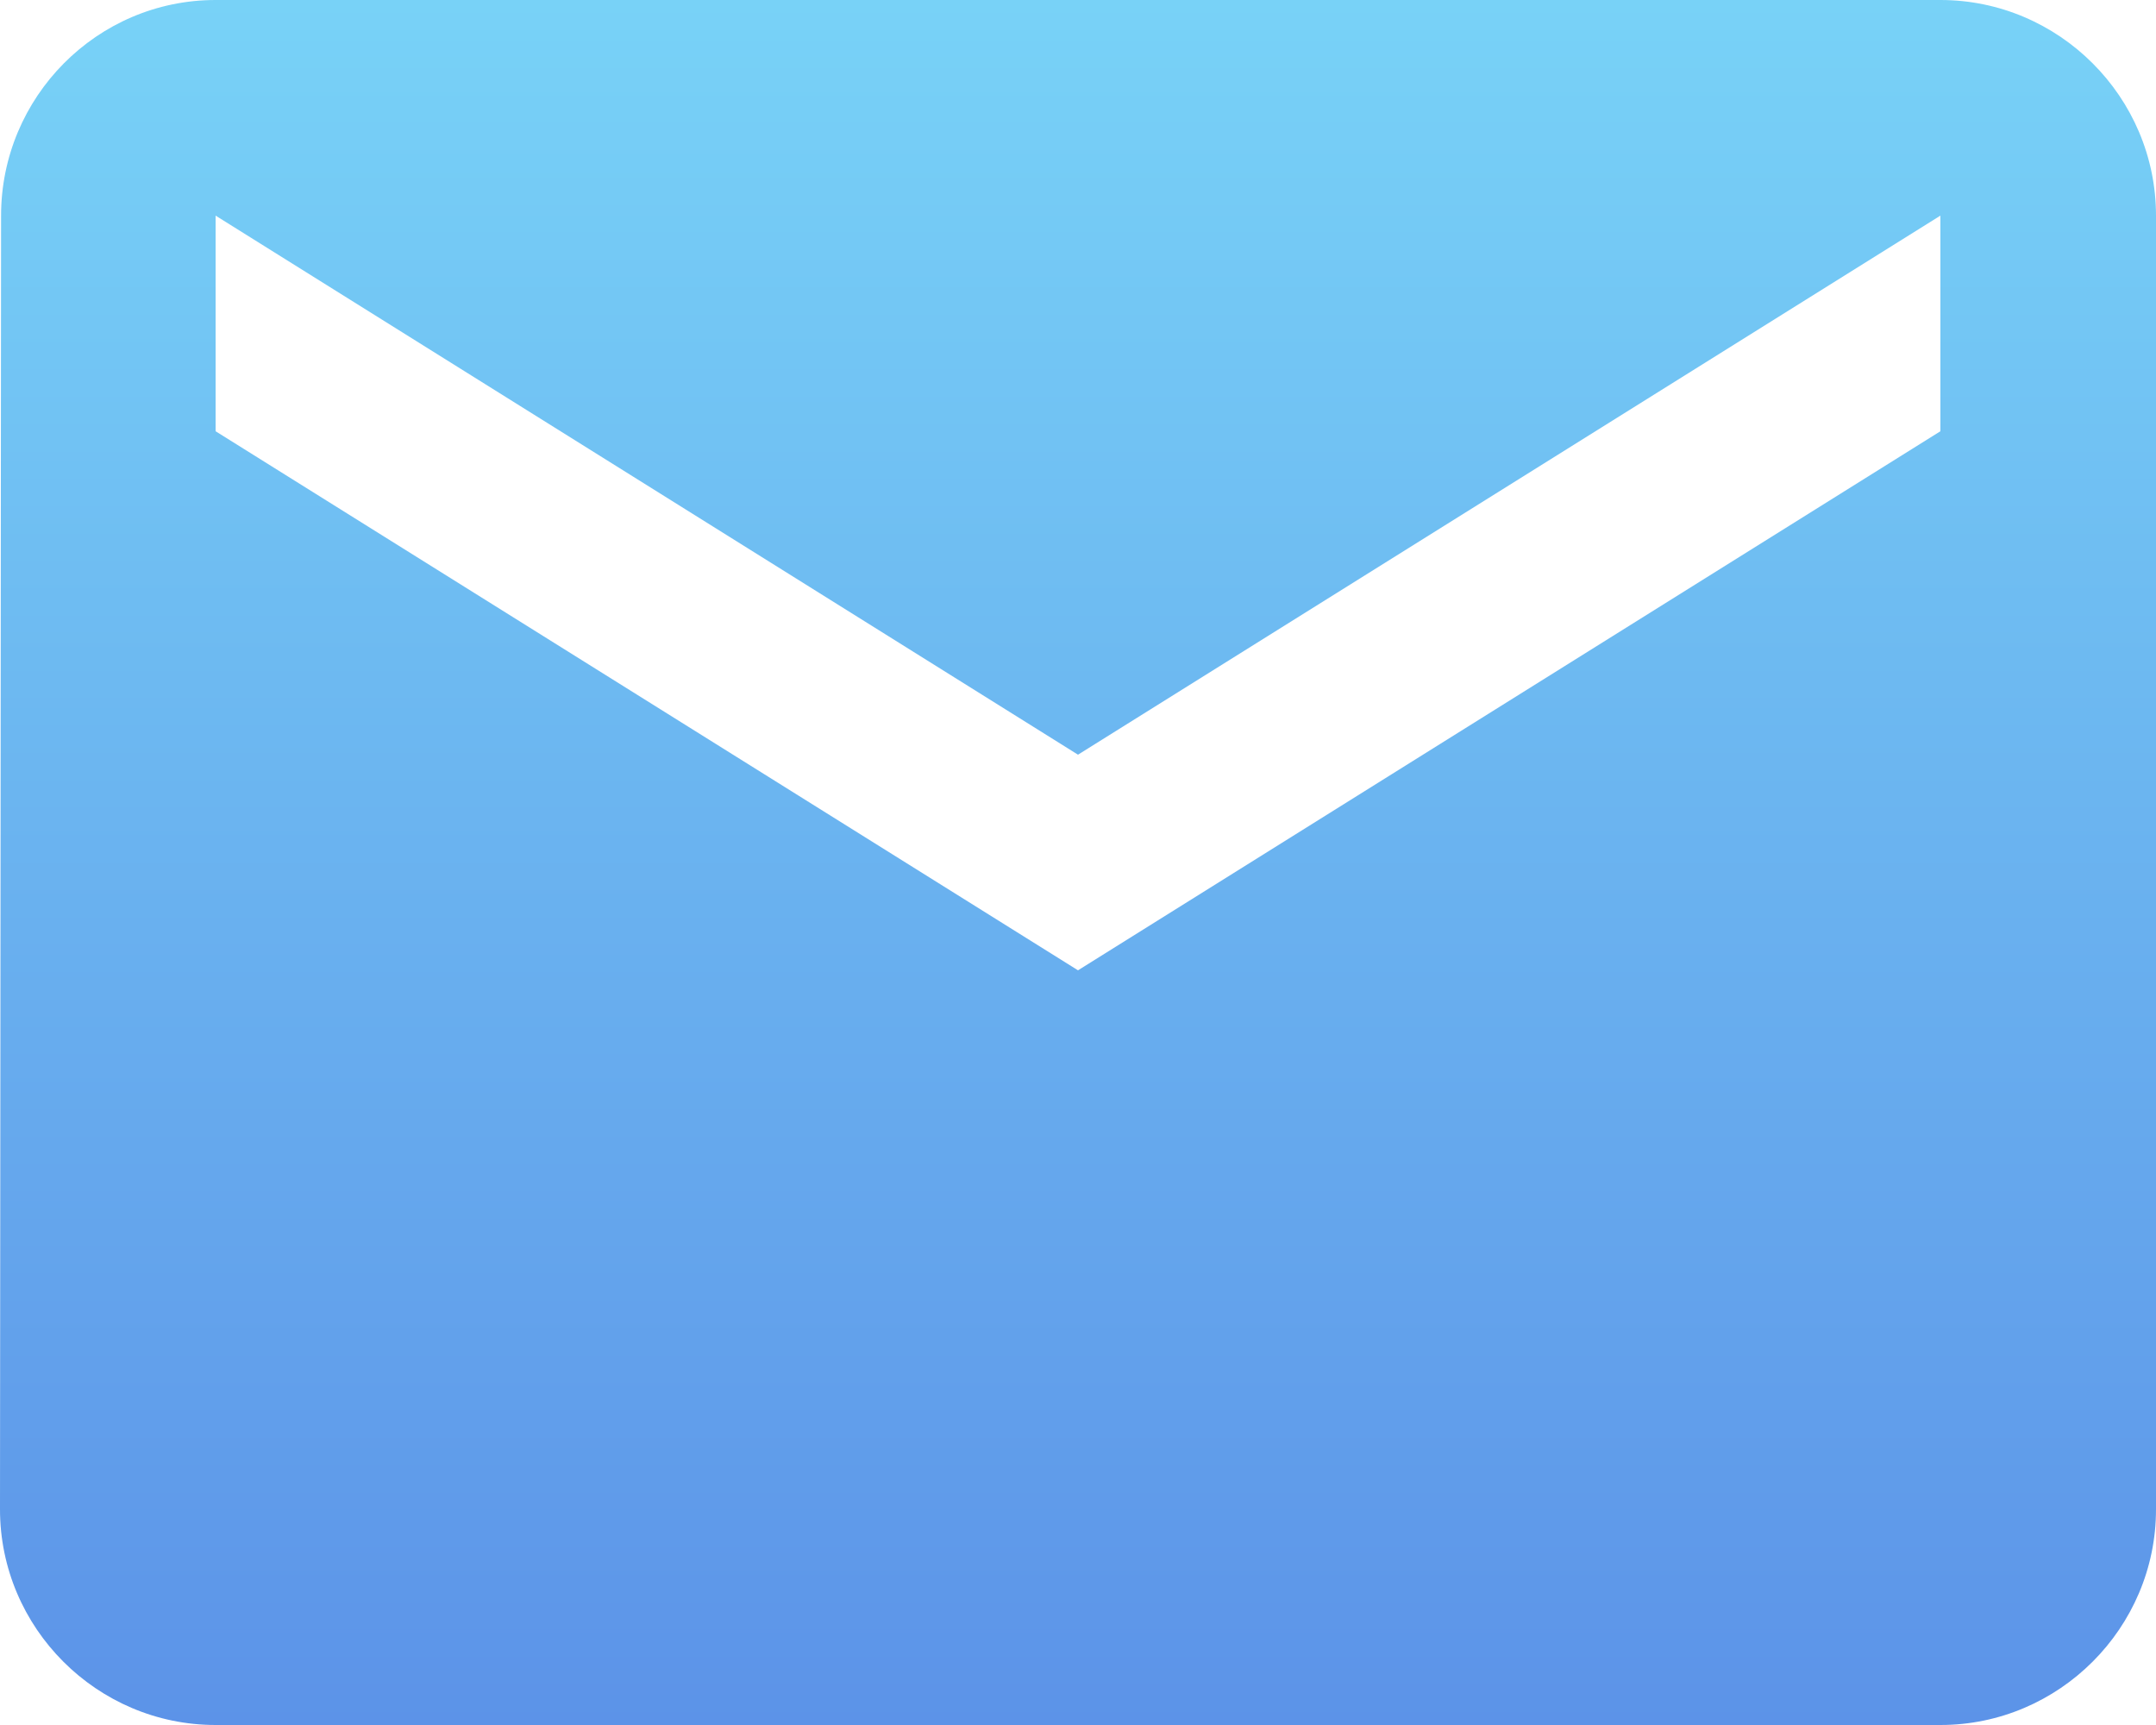 <?xml version="1.0" encoding="UTF-8"?> <svg xmlns="http://www.w3.org/2000/svg" width="20" height="16" viewBox="0 0 20 16" fill="none"><path d="M18 0H2C0.9 0 0.01 0.9 0.01 2L0 14C0 15.1 0.9 16 2 16H18C19.1 16 20 15.1 20 14V2C20 0.9 19.1 0 18 0ZM18 4L10 9L2 4V2L10 7L18 2V4Z" fill="url(#paint0_linear_0_86)"></path><defs><linearGradient id="paint0_linear_0_86" x1="10" y1="0" x2="10" y2="16" gradientUnits="userSpaceOnUse"><stop stop-color="#78D2F7"></stop><stop offset="1" stop-color="#5C93E8"></stop></linearGradient></defs></svg> 